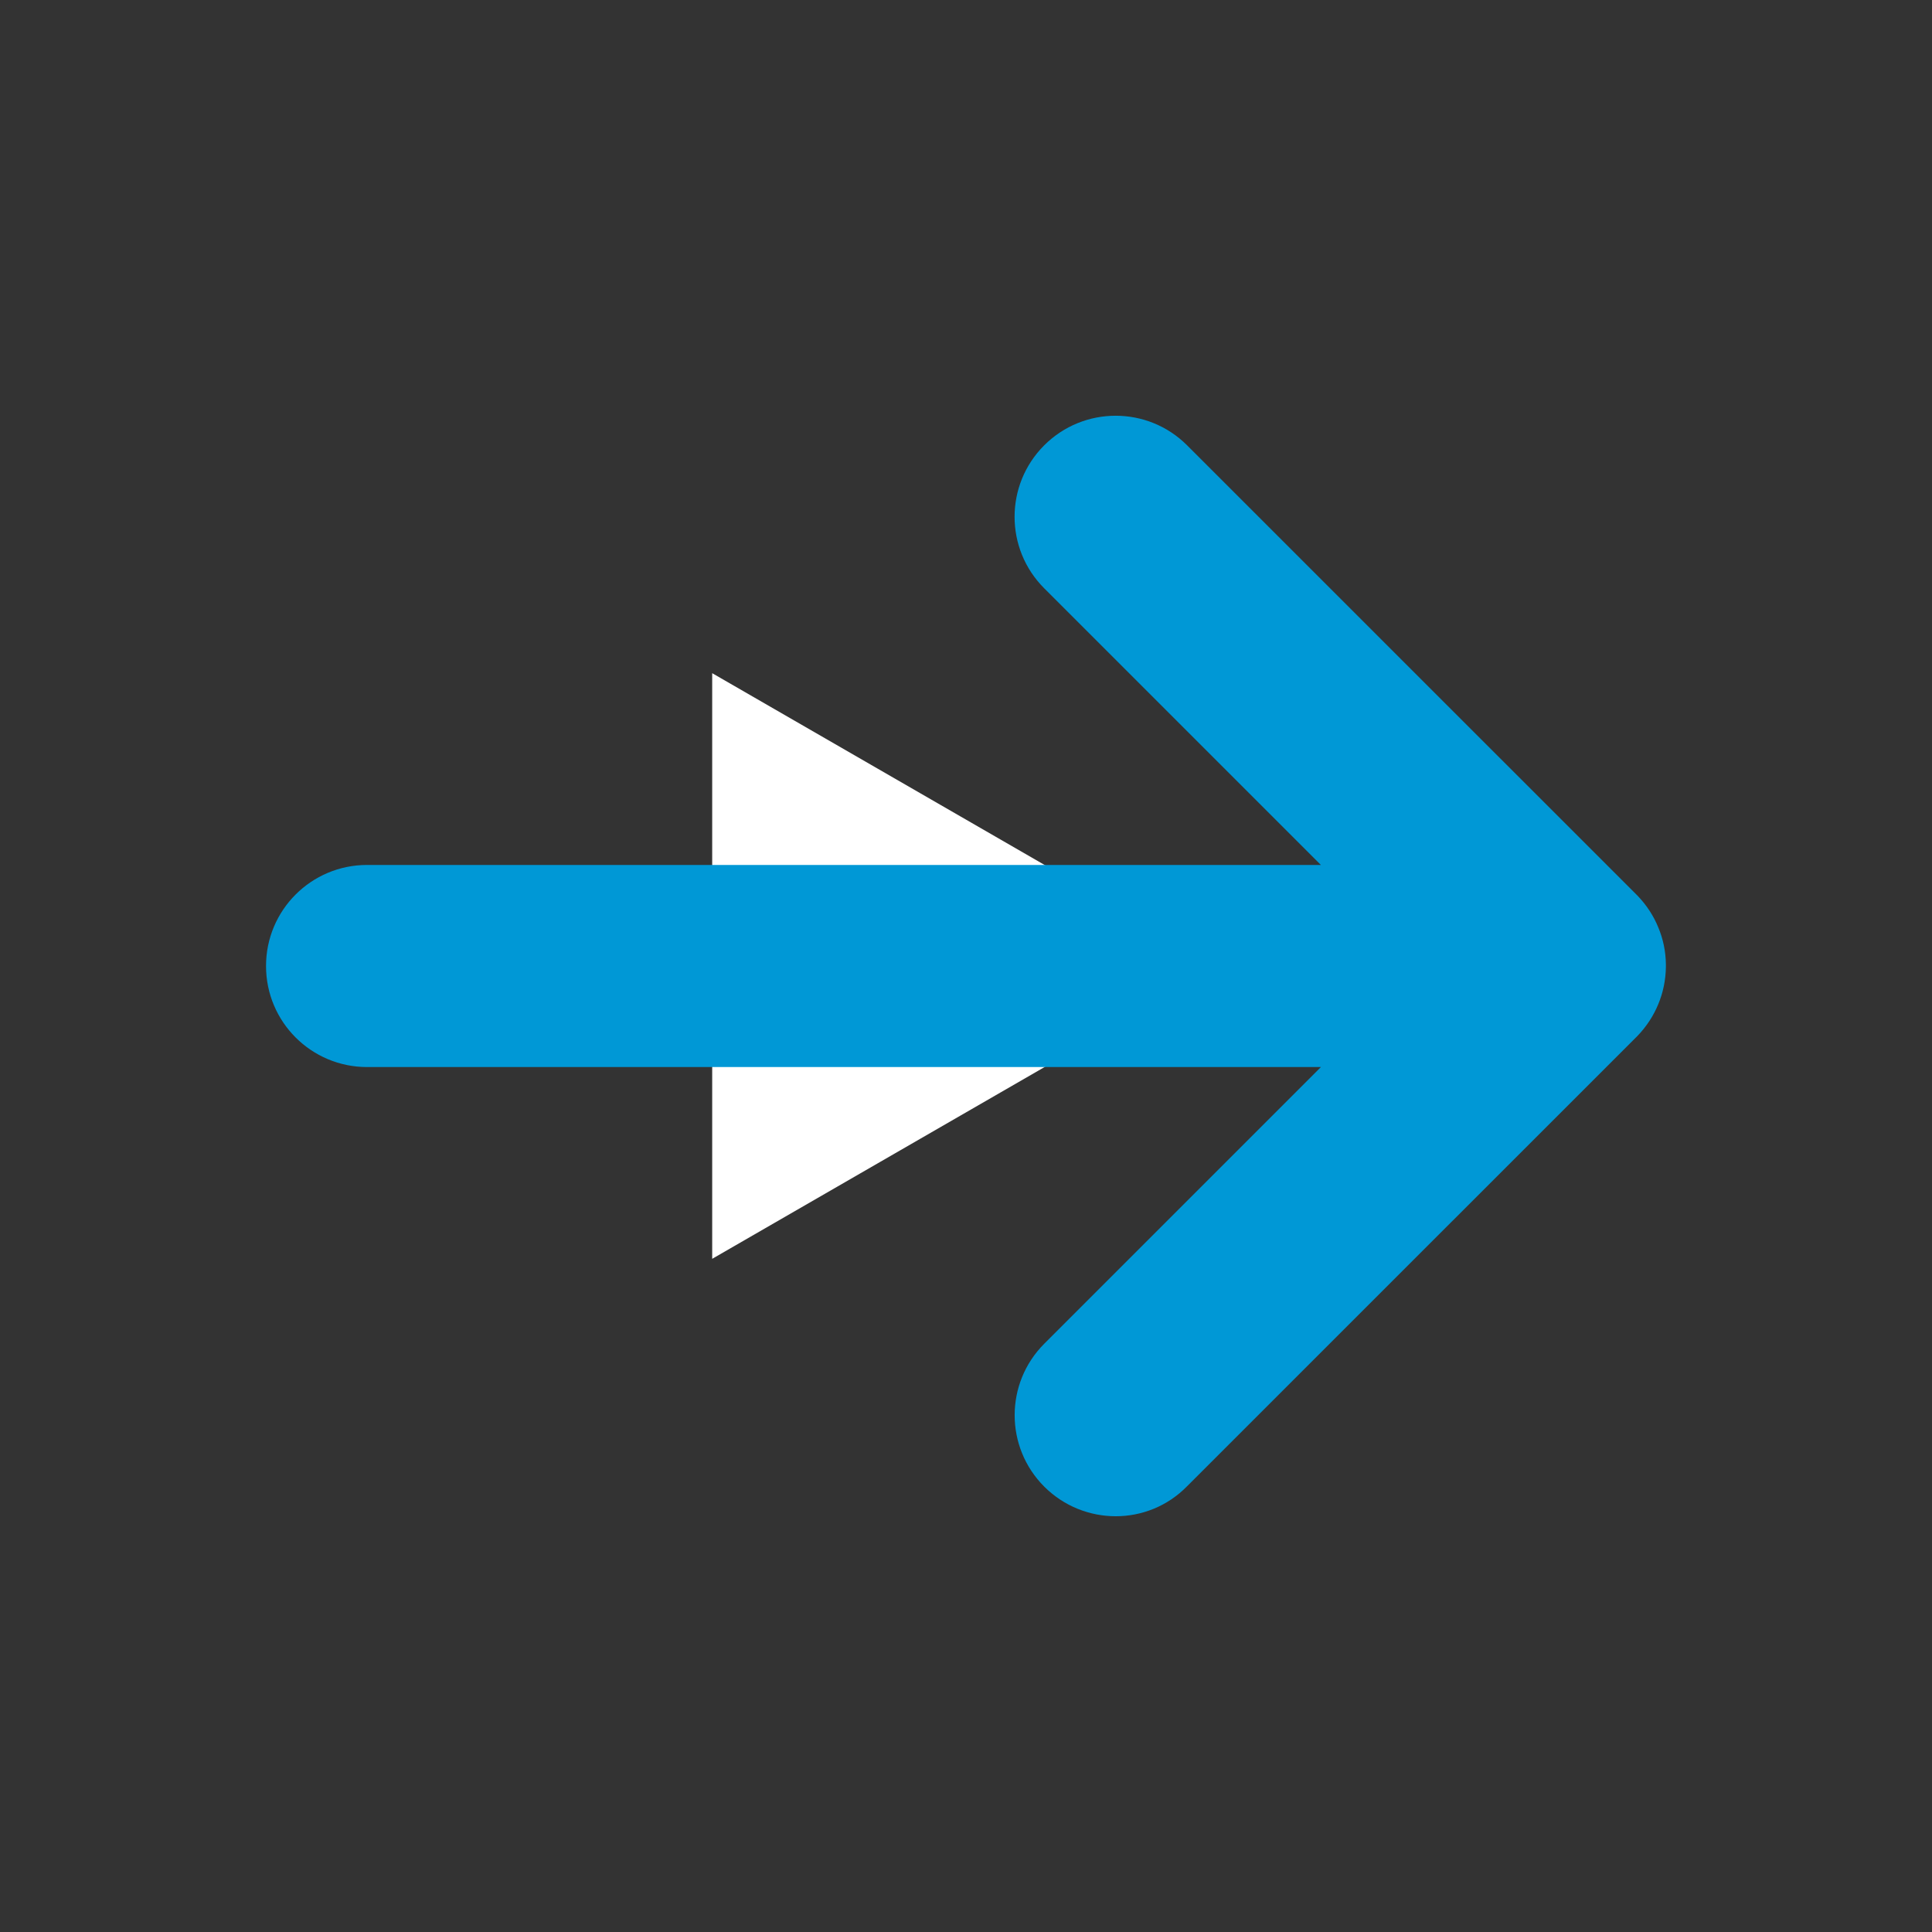 <svg xmlns="http://www.w3.org/2000/svg" xmlns:xlink="http://www.w3.org/1999/xlink" id="Capa_1" x="0px" y="0px" viewBox="0 0 256 256" style="enable-background:new 0 0 256 256;" xml:space="preserve"><rect x="0" y="0" width="256" height="256" fill="#333333" stroke="none"/><style type="text/css">	.st0{fill:#FFFFFF;}	.st1{display:none;}	.st2{display:inline;}	.st3{fill:#1D1E1C;}	.st4{fill:#0098D6;}</style><path class="st0" d="M161.62,128l-67.25,38.8V89.2L161.62,128z"></path><g class="st1">	<g class="st2">		<path class="st3" d="M128,180.1c-48.64,0-88.21-38.63-88.21-86.12c0-47.49,39.57-86.12,88.21-86.12   c48.64,0,88.21,38.63,88.21,86.12C216.21,141.47,176.64,180.1,128,180.1z M128,17.46c-43.34,0-78.61,34.33-78.61,76.52   c0,42.19,35.26,76.52,78.61,76.52c43.34,0,78.61-34.33,78.61-76.52C206.61,51.78,171.34,17.46,128,17.46z"></path>	</g>	<g class="st2">		<path class="st3" d="M84.97,247.37c-2.65,0-4.8-2.15-4.8-4.8v-52.11c0-2.65,2.15-4.8,4.8-4.8s4.8,2.15,4.8,4.8v52.11   C89.77,245.22,87.62,247.37,84.97,247.37z"></path>	</g>	<g class="st2">		<path class="st3" d="M171.36,247.9c-2.65,0-4.8-2.15-4.8-4.8V191c0-2.65,2.15-4.8,4.8-4.8c2.65,0,4.8,2.15,4.8,4.8v52.11   C176.16,245.75,174.02,247.9,171.36,247.9z"></path>	</g>	<g class="st2">		<path class="st3" d="M128.44,248.14c-2.65,0-4.8-2.15-4.8-4.8v-29.62c0-2.65,2.15-4.8,4.8-4.8c2.65,0,4.8,2.15,4.8,4.8v29.62   C133.24,245.99,131.09,248.14,128.44,248.14z"></path>	</g>	<g class="st2">		<g>			<path class="st3" d="M128.46,102.01c-18.75,0-34.01-15.26-34.01-34.01s15.26-34.01,34.01-34.01S162.47,49.24,162.47,68    S147.21,102.01,128.46,102.01z M128.46,43.59c-13.46,0-24.41,10.95-24.41,24.41S115,92.41,128.46,92.41S152.87,81.46,152.87,68    S141.92,43.59,128.46,43.59z"></path>		</g>		<g>			<path class="st3" d="M86.45,162.13l-9.6-0.12c0.21-17.18,0.84-69.48,51.61-69.48c50.69,0,51.38,52.29,51.61,69.47l-9.6,0.13    c-0.14-10.89-1.02-26.8-6.99-39.29c-6.66-13.93-18.11-20.7-35.02-20.7C91.87,102.14,86.78,134.2,86.45,162.13z"></path>		</g>	</g></g><g class="st1">	<g class="st2">		<path class="st3" d="M128,142.61c-36.98,0-67.06-29.38-67.06-65.5c0-36.12,30.08-65.5,67.06-65.5s67.06,29.38,67.06,65.5   C195.06,113.23,164.98,142.61,128,142.61z M128,21.21c-31.68,0-57.46,25.08-57.46,55.9s25.78,55.9,57.46,55.9   s57.46-25.08,57.46-55.9S159.68,21.21,128,21.21z"></path>	</g>	<g class="st2">		<path class="st3" d="M84.97,243.12c-2.65,0-4.8-2.15-4.8-4.8v-85.75c0-2.65,2.15-4.8,4.8-4.8s4.8,2.15,4.8,4.8v85.75   C89.77,240.97,87.62,243.12,84.97,243.12z"></path>	</g>	<g class="st2">		<path class="st3" d="M171.36,243.99c-2.65,0-4.8-2.15-4.8-4.8v-85.75c0-2.65,2.15-4.8,4.8-4.8c2.65,0,4.8,2.15,4.8,4.8v85.75   C176.16,241.84,174.02,243.99,171.36,243.99z"></path>	</g>	<g class="st2">		<path class="st3" d="M128.44,244.39c-2.65,0-4.8-2.15-4.8-4.8v-58.44c0-2.65,2.15-4.8,4.8-4.8c2.65,0,4.8,2.15,4.8,4.8v58.44   C133.24,242.24,131.09,244.39,128.44,244.39z"></path>	</g>	<g class="st2">		<path class="st3" d="M128.45,120.61c-1.75,0-3.37-0.96-4.21-2.5l-13.45-24.59L86.19,80.07c-1.54-0.84-2.5-2.46-2.5-4.21   s0.96-3.37,2.5-4.21l24.59-13.45l13.45-24.59c0.84-1.54,2.46-2.5,4.21-2.5c1.75,0,3.37,0.96,4.21,2.5l13.45,24.59l24.59,13.45   c1.54,0.84,2.5,2.46,2.5,4.21s-0.96,3.37-2.5,4.21l-24.59,13.45l-13.45,24.59C131.82,119.65,130.2,120.61,128.45,120.61z    M98.5,75.86l18.13,9.91c0.81,0.44,1.47,1.1,1.91,1.91l9.91,18.13l9.91-18.13c0.44-0.81,1.1-1.47,1.91-1.91l18.13-9.91   l-18.13-9.91c-0.81-0.44-1.47-1.1-1.91-1.91l-9.91-18.13l-9.91,18.13c-0.44,0.81-1.1,1.47-1.91,1.91L98.5,75.86z"></path>	</g></g><g>	<path class="st4" d="M147.84,200.91c-3.43,0-6.85-1.31-9.47-3.92c-5.23-5.23-5.23-13.71,0-18.94l36.66-36.66H48.64  c-7.4,0-13.39-5.99-13.39-13.39c0-7.4,5.99-13.39,13.39-13.39h126.38l-36.66-36.66c-5.23-5.23-5.23-13.71,0-18.94  s13.71-5.23,18.94,0l59.51,59.5c0.04,0.04,0.08,0.08,0.12,0.12v0c0.01,0,0.02,0.01,0.02,0.02c0,0,0,0,0,0  c1.22,1.26,2.15,2.69,2.78,4.23c0.63,1.51,0.99,3.16,1.01,4.9c0,0,0,0.01,0,0.01l0,0c0,0.02,0,0.03,0,0.05v0c0,0,0,0.01,0,0.02l0,0  c0,0.01,0,0.01,0,0.02v0c0,0.01,0,0.01,0,0.02s0,0.02,0,0.02c0,0.01,0,0.01,0,0.02c0,0,0,0.01,0,0.01v0c0,0.01,0,0.01,0,0.02  c0,0.01,0,0.01,0,0.02v0c0,0.01,0,0.01,0,0.02c0,0,0,0.01,0,0.01c0,0,0,0.01,0,0.02c0,0.01,0,0.01,0,0.02v0c0,0,0,0.01,0,0.02l0,0  c0,0,0,0.01,0,0.02v0c0,0.02,0,0.03,0,0.05l0,0c0,0,0,0.01,0,0.01c-0.03,1.73-0.38,3.39-1.01,4.9c-0.63,1.53-1.56,2.97-2.78,4.23  c0,0,0,0,0,0c0,0.01-0.01,0.02-0.02,0.02v0c-0.04,0.04-0.08,0.08-0.12,0.12l-59.51,59.5C154.69,199.6,151.26,200.91,147.84,200.91z  "></path></g></svg>